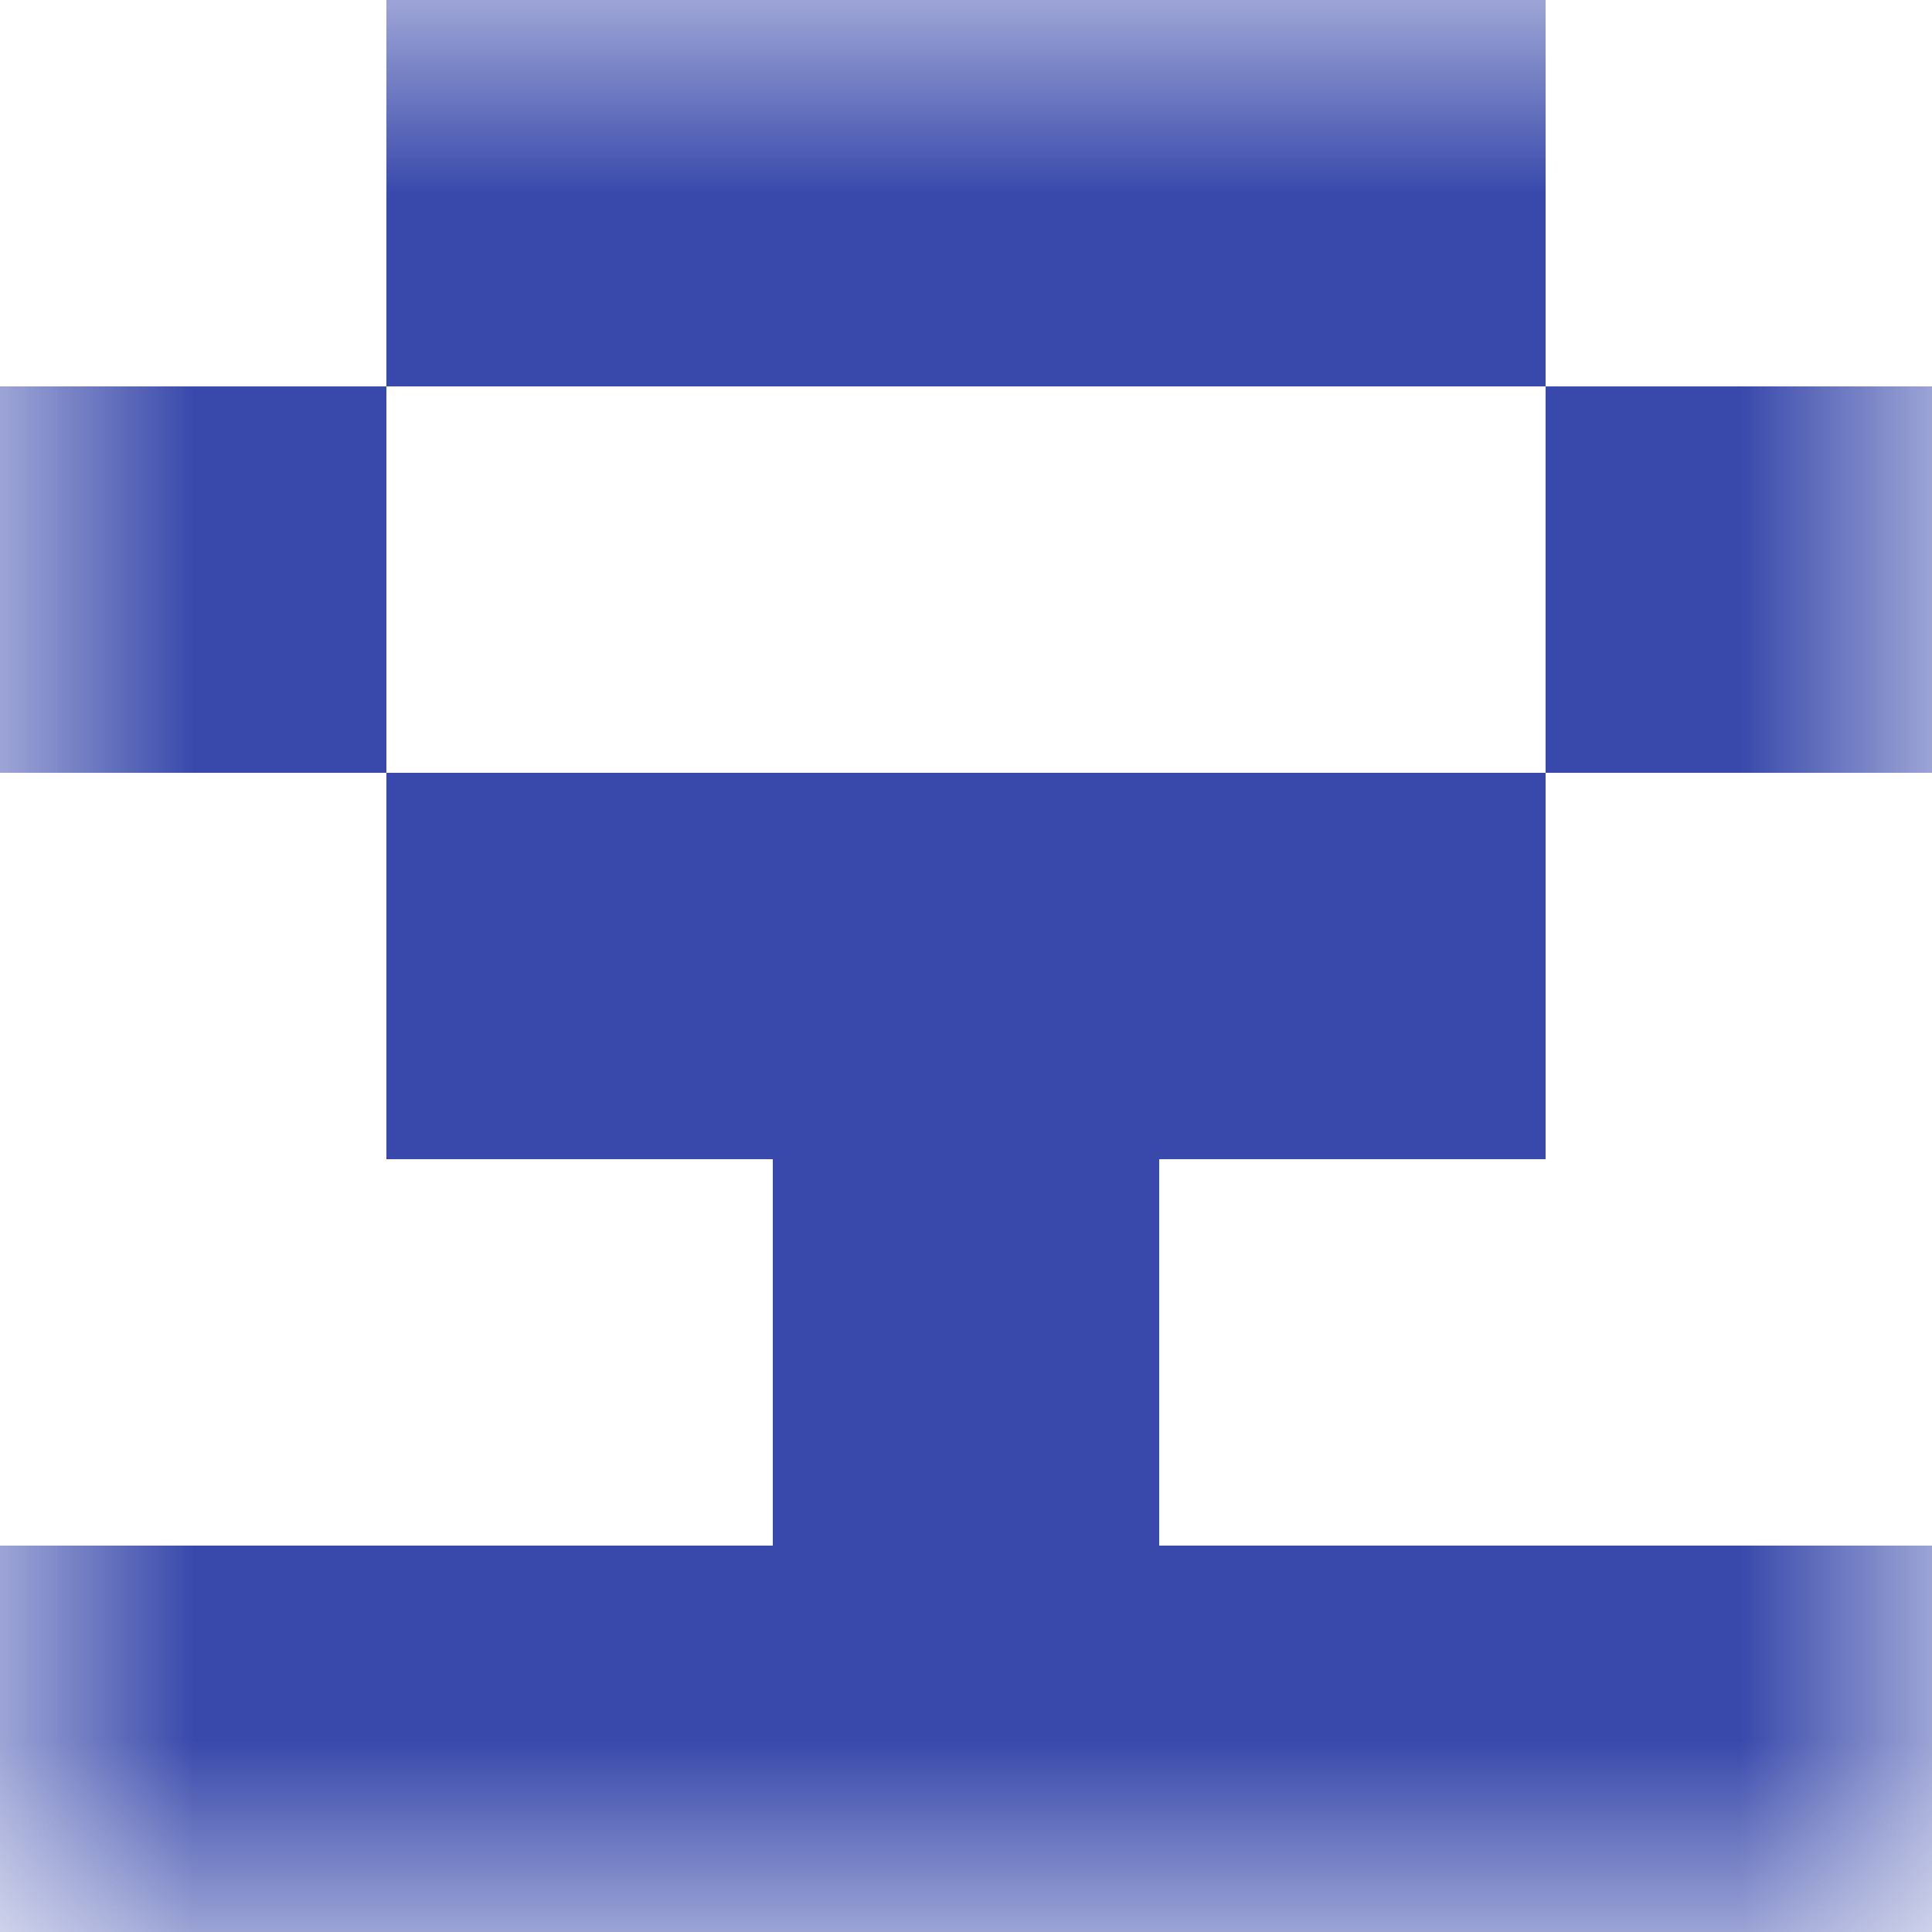 <svg xmlns="http://www.w3.org/2000/svg" viewBox="0 0 5 5" fill="none" shape-rendering="crispEdges"><mask id="viewboxMask"><rect width="5" height="5" rx="0" ry="0" x="0" y="0" fill="#fff" /></mask><g mask="url(#viewboxMask)"><path fill="#3949ab" d="M1 0h3v1H1z"/><path d="M1 1H0v1h1V1ZM5 1H4v1h1V1Z" fill="#3949ab"/><path fill="#3949ab" d="M1 2h3v1H1z"/><path fill="#3949ab" d="M2 3h1v1H2z"/><path fill="#3949ab" d="M0 4h5v1H0z"/></g></svg>